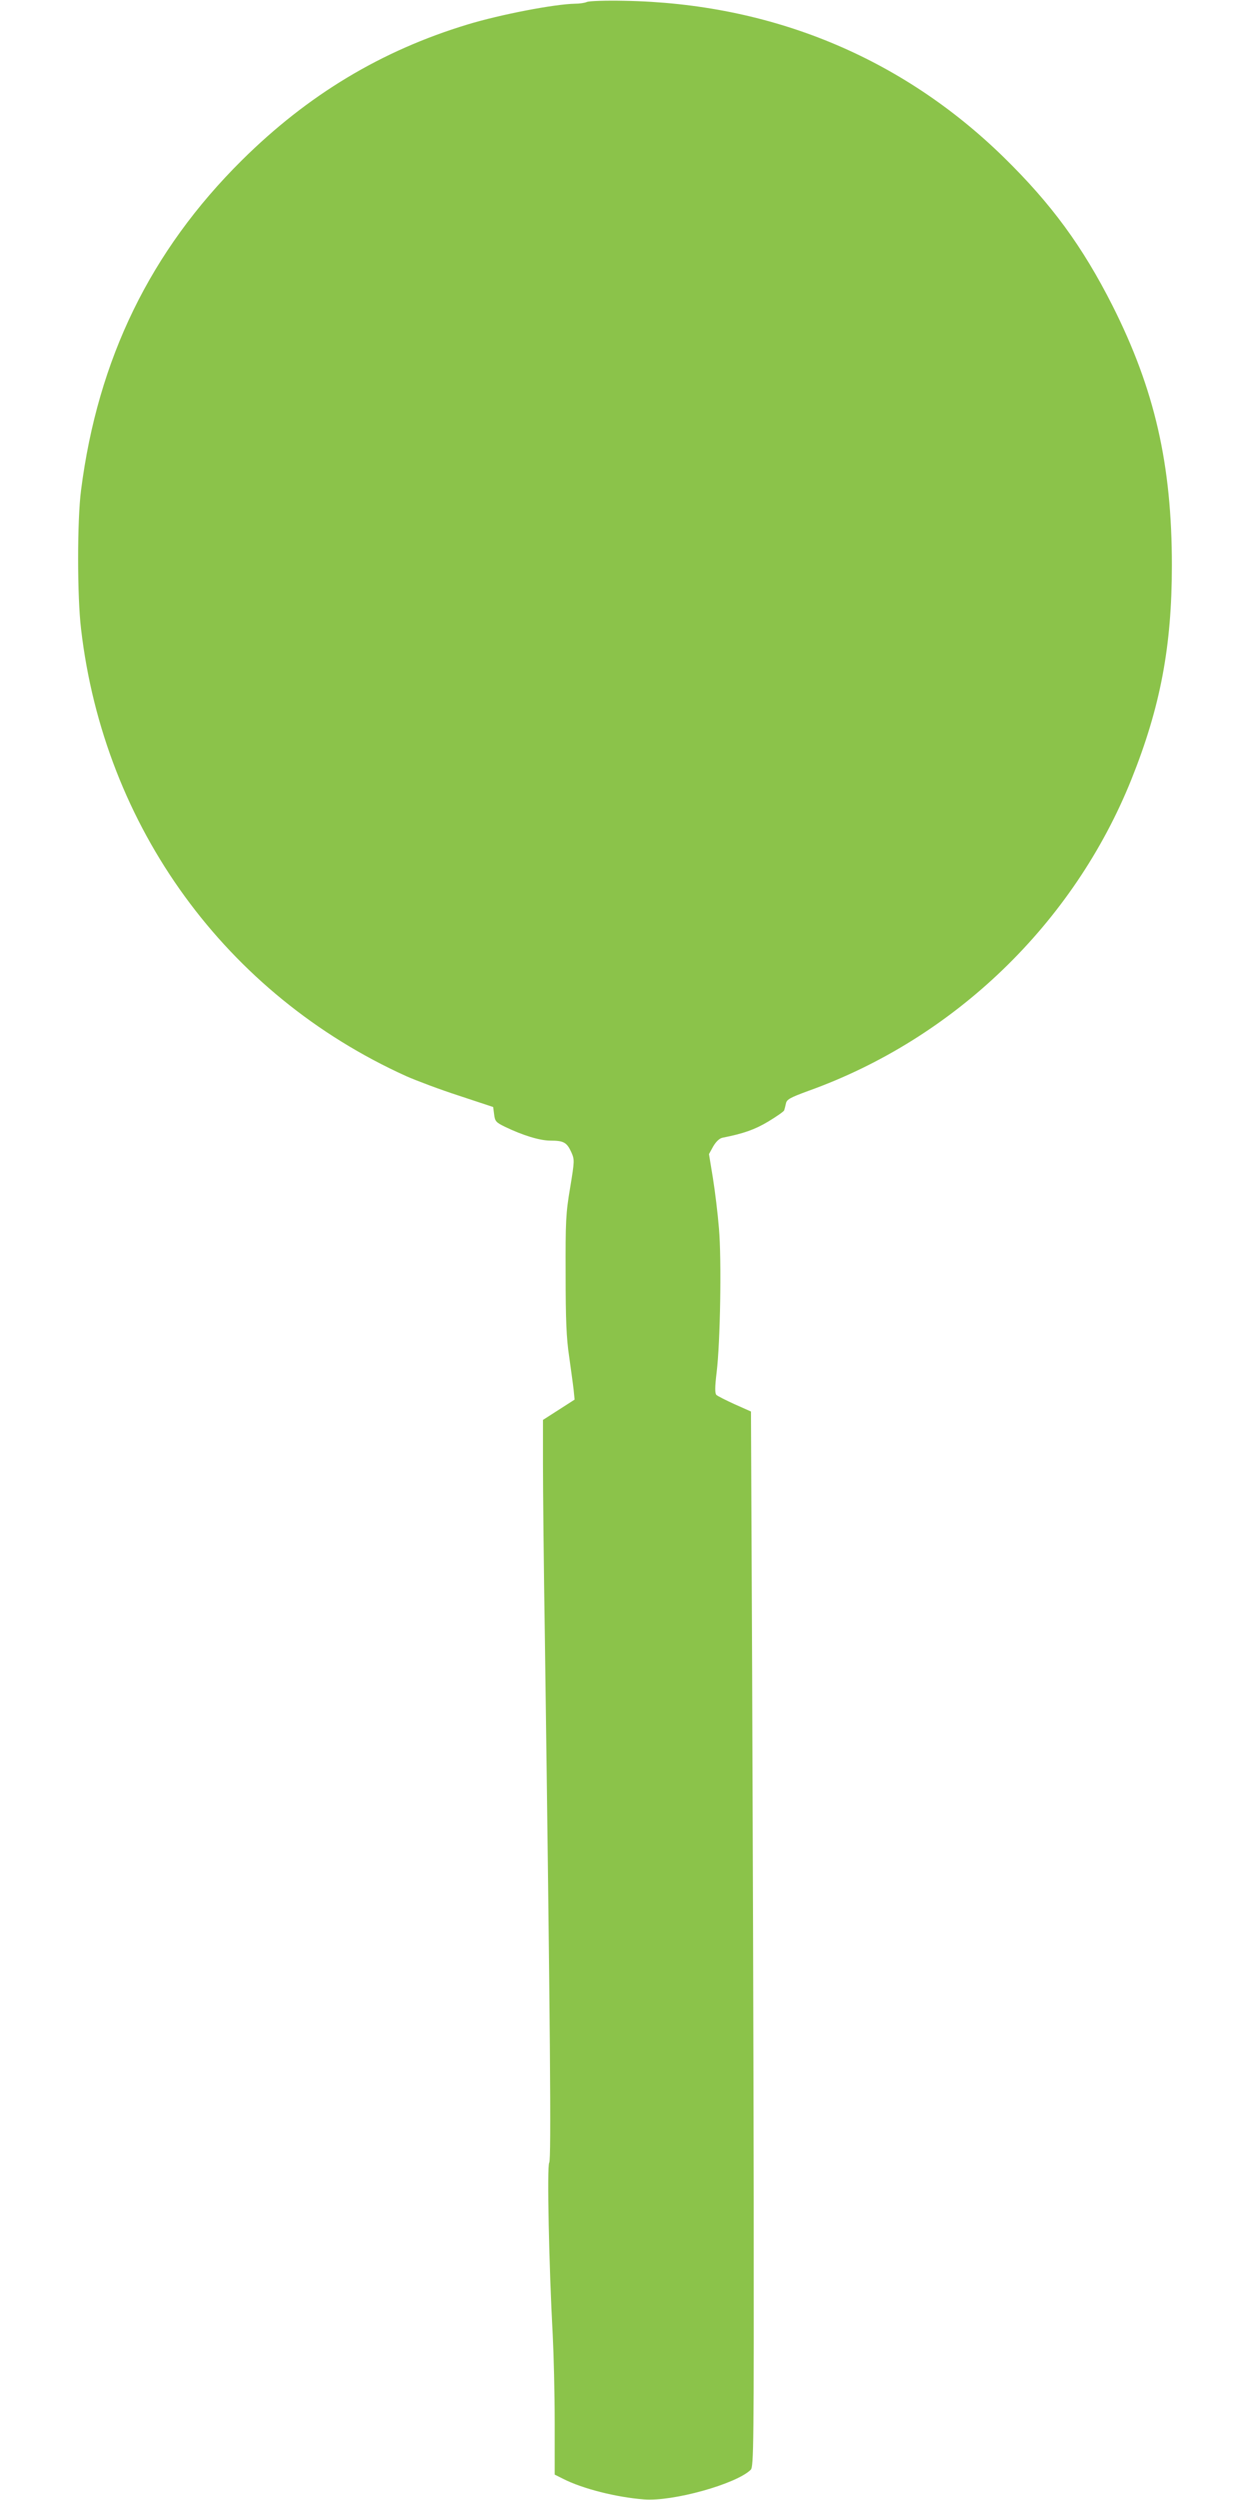 <?xml version="1.0" standalone="no"?>
<!DOCTYPE svg PUBLIC "-//W3C//DTD SVG 20010904//EN"
 "http://www.w3.org/TR/2001/REC-SVG-20010904/DTD/svg10.dtd">
<svg version="1.0" xmlns="http://www.w3.org/2000/svg"
 width="640pt" height="1280pt" viewBox="0 0 640 1280"
 preserveAspectRatio="xMidYMid meet">
<g transform="translate(0,1280) scale(0.1,-0.1)"
fill="#8bc34a" stroke="none">
<path d="M3005 12790 c-11 -5 -38 -9 -61 -9 -105 -2 -381 -55 -549 -106 -443
-134 -819 -361 -1156 -695 -469 -465 -738 -1018 -824 -1690 -20 -153 -20 -544
0 -710 118 -1015 742 -1872 1665 -2290 52 -23 174 -69 270 -100 l175 -58 5
-38 c4 -35 10 -41 55 -63 91 -44 179 -71 233 -71 68 0 84 -9 107 -59 17 -39
17 -43 -6 -183 -22 -129 -24 -172 -23 -443 0 -231 4 -328 18 -420 9 -66 20
-143 23 -171 l5 -50 -81 -52 -81 -52 0 -227 c0 -126 4 -534 10 -908 27 -1977
33 -2655 22 -2668 -12 -14 -1 -538 18 -883 5 -98 10 -299 10 -446 l0 -268 42
-21 c99 -51 273 -95 415 -106 148 -12 473 79 547 152 15 15 16 136 15 1388 -1
755 -5 1970 -8 2701 l-6 1329 -83 37 c-46 21 -88 42 -94 48 -8 8 -8 40 1 114
19 154 26 580 12 739 -6 74 -20 190 -31 258 l-20 122 22 40 c15 25 32 41 48
44 106 21 164 41 234 83 43 26 80 52 81 57 2 6 6 21 9 35 4 21 21 30 113 64
749 268 1360 858 1656 1596 148 369 207 681 207 1095 0 517 -88 901 -304 1330
-154 304 -312 520 -557 760 -525 513 -1192 788 -1944 801 -93 2 -179 -1 -190
-6z"/>
</g>
</svg>
